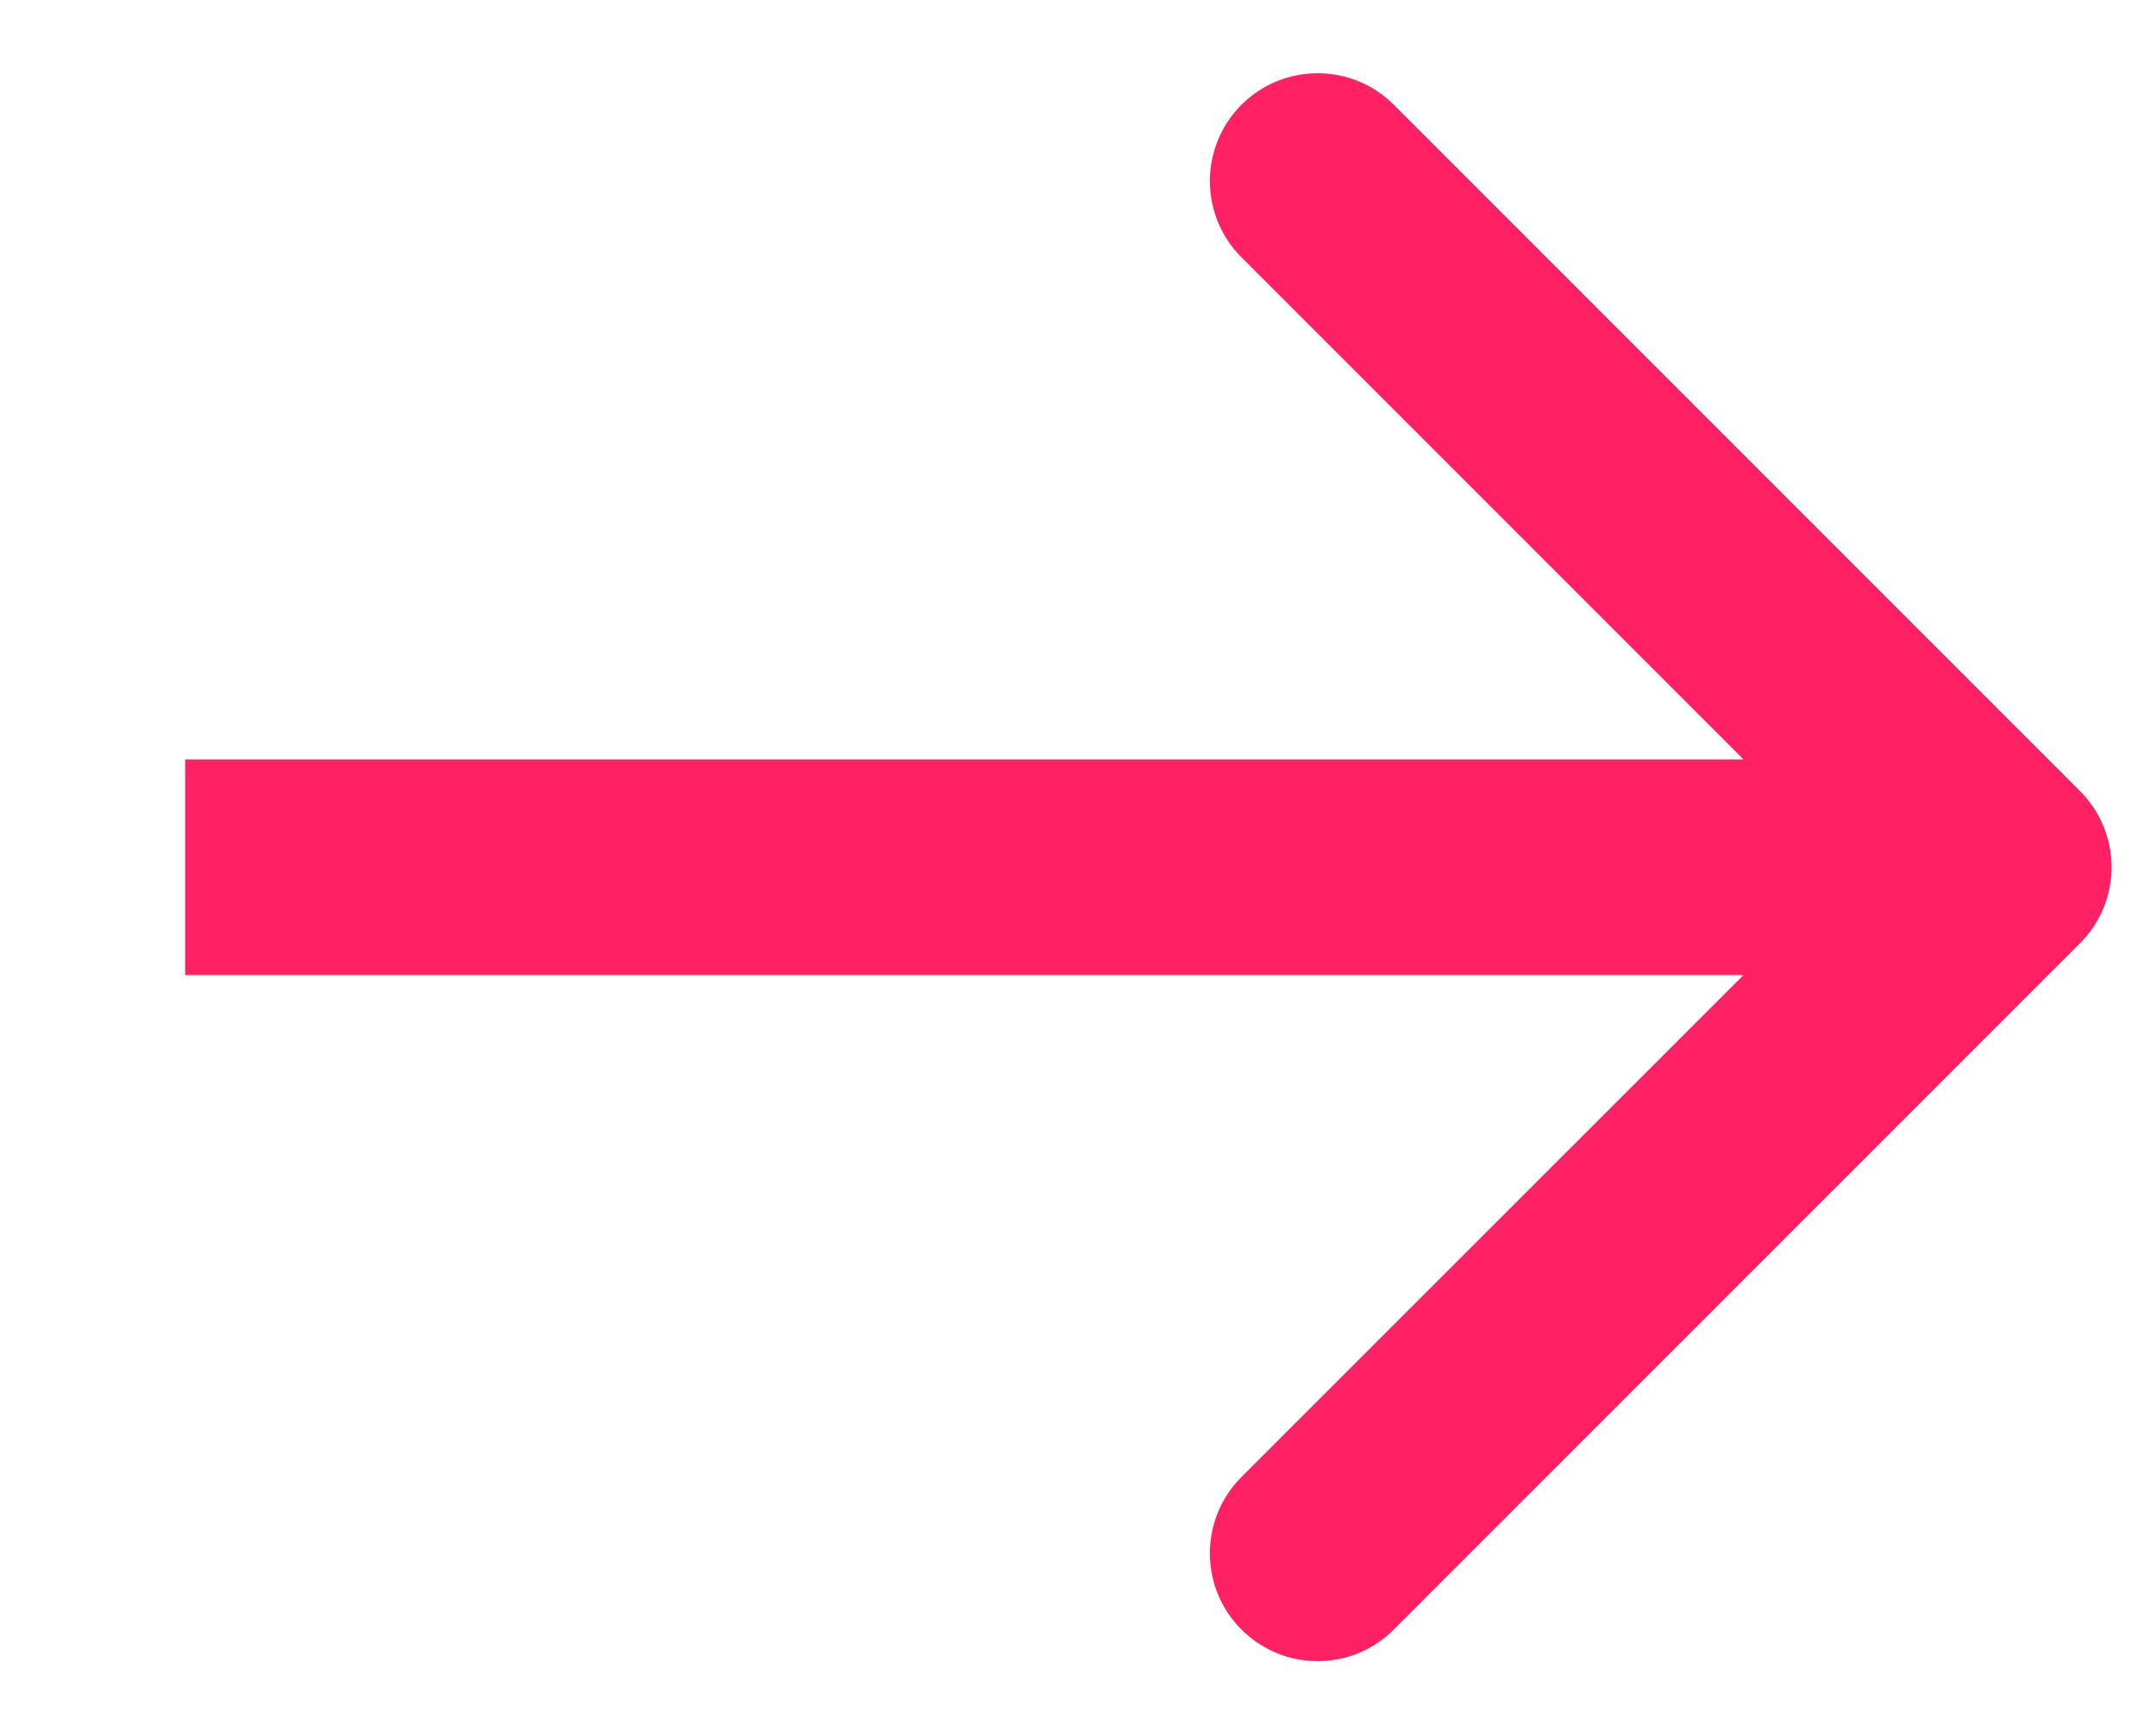 <?xml version="1.0" encoding="UTF-8"?> <svg xmlns="http://www.w3.org/2000/svg" width="10" height="8" viewBox="0 0 10 8" fill="none"><path d="M9.647 4.375C9.843 4.18 9.843 3.864 9.647 3.668L6.465 0.486C6.27 0.291 5.954 0.291 5.758 0.486C5.563 0.682 5.563 0.998 5.758 1.193L8.587 4.022L5.758 6.85C5.563 7.046 5.563 7.362 5.758 7.557C5.954 7.753 6.27 7.753 6.465 7.557L9.647 4.375ZM9.294 3.522H0.859V4.522H9.294V3.522Z" fill="#FF2164"></path></svg> 